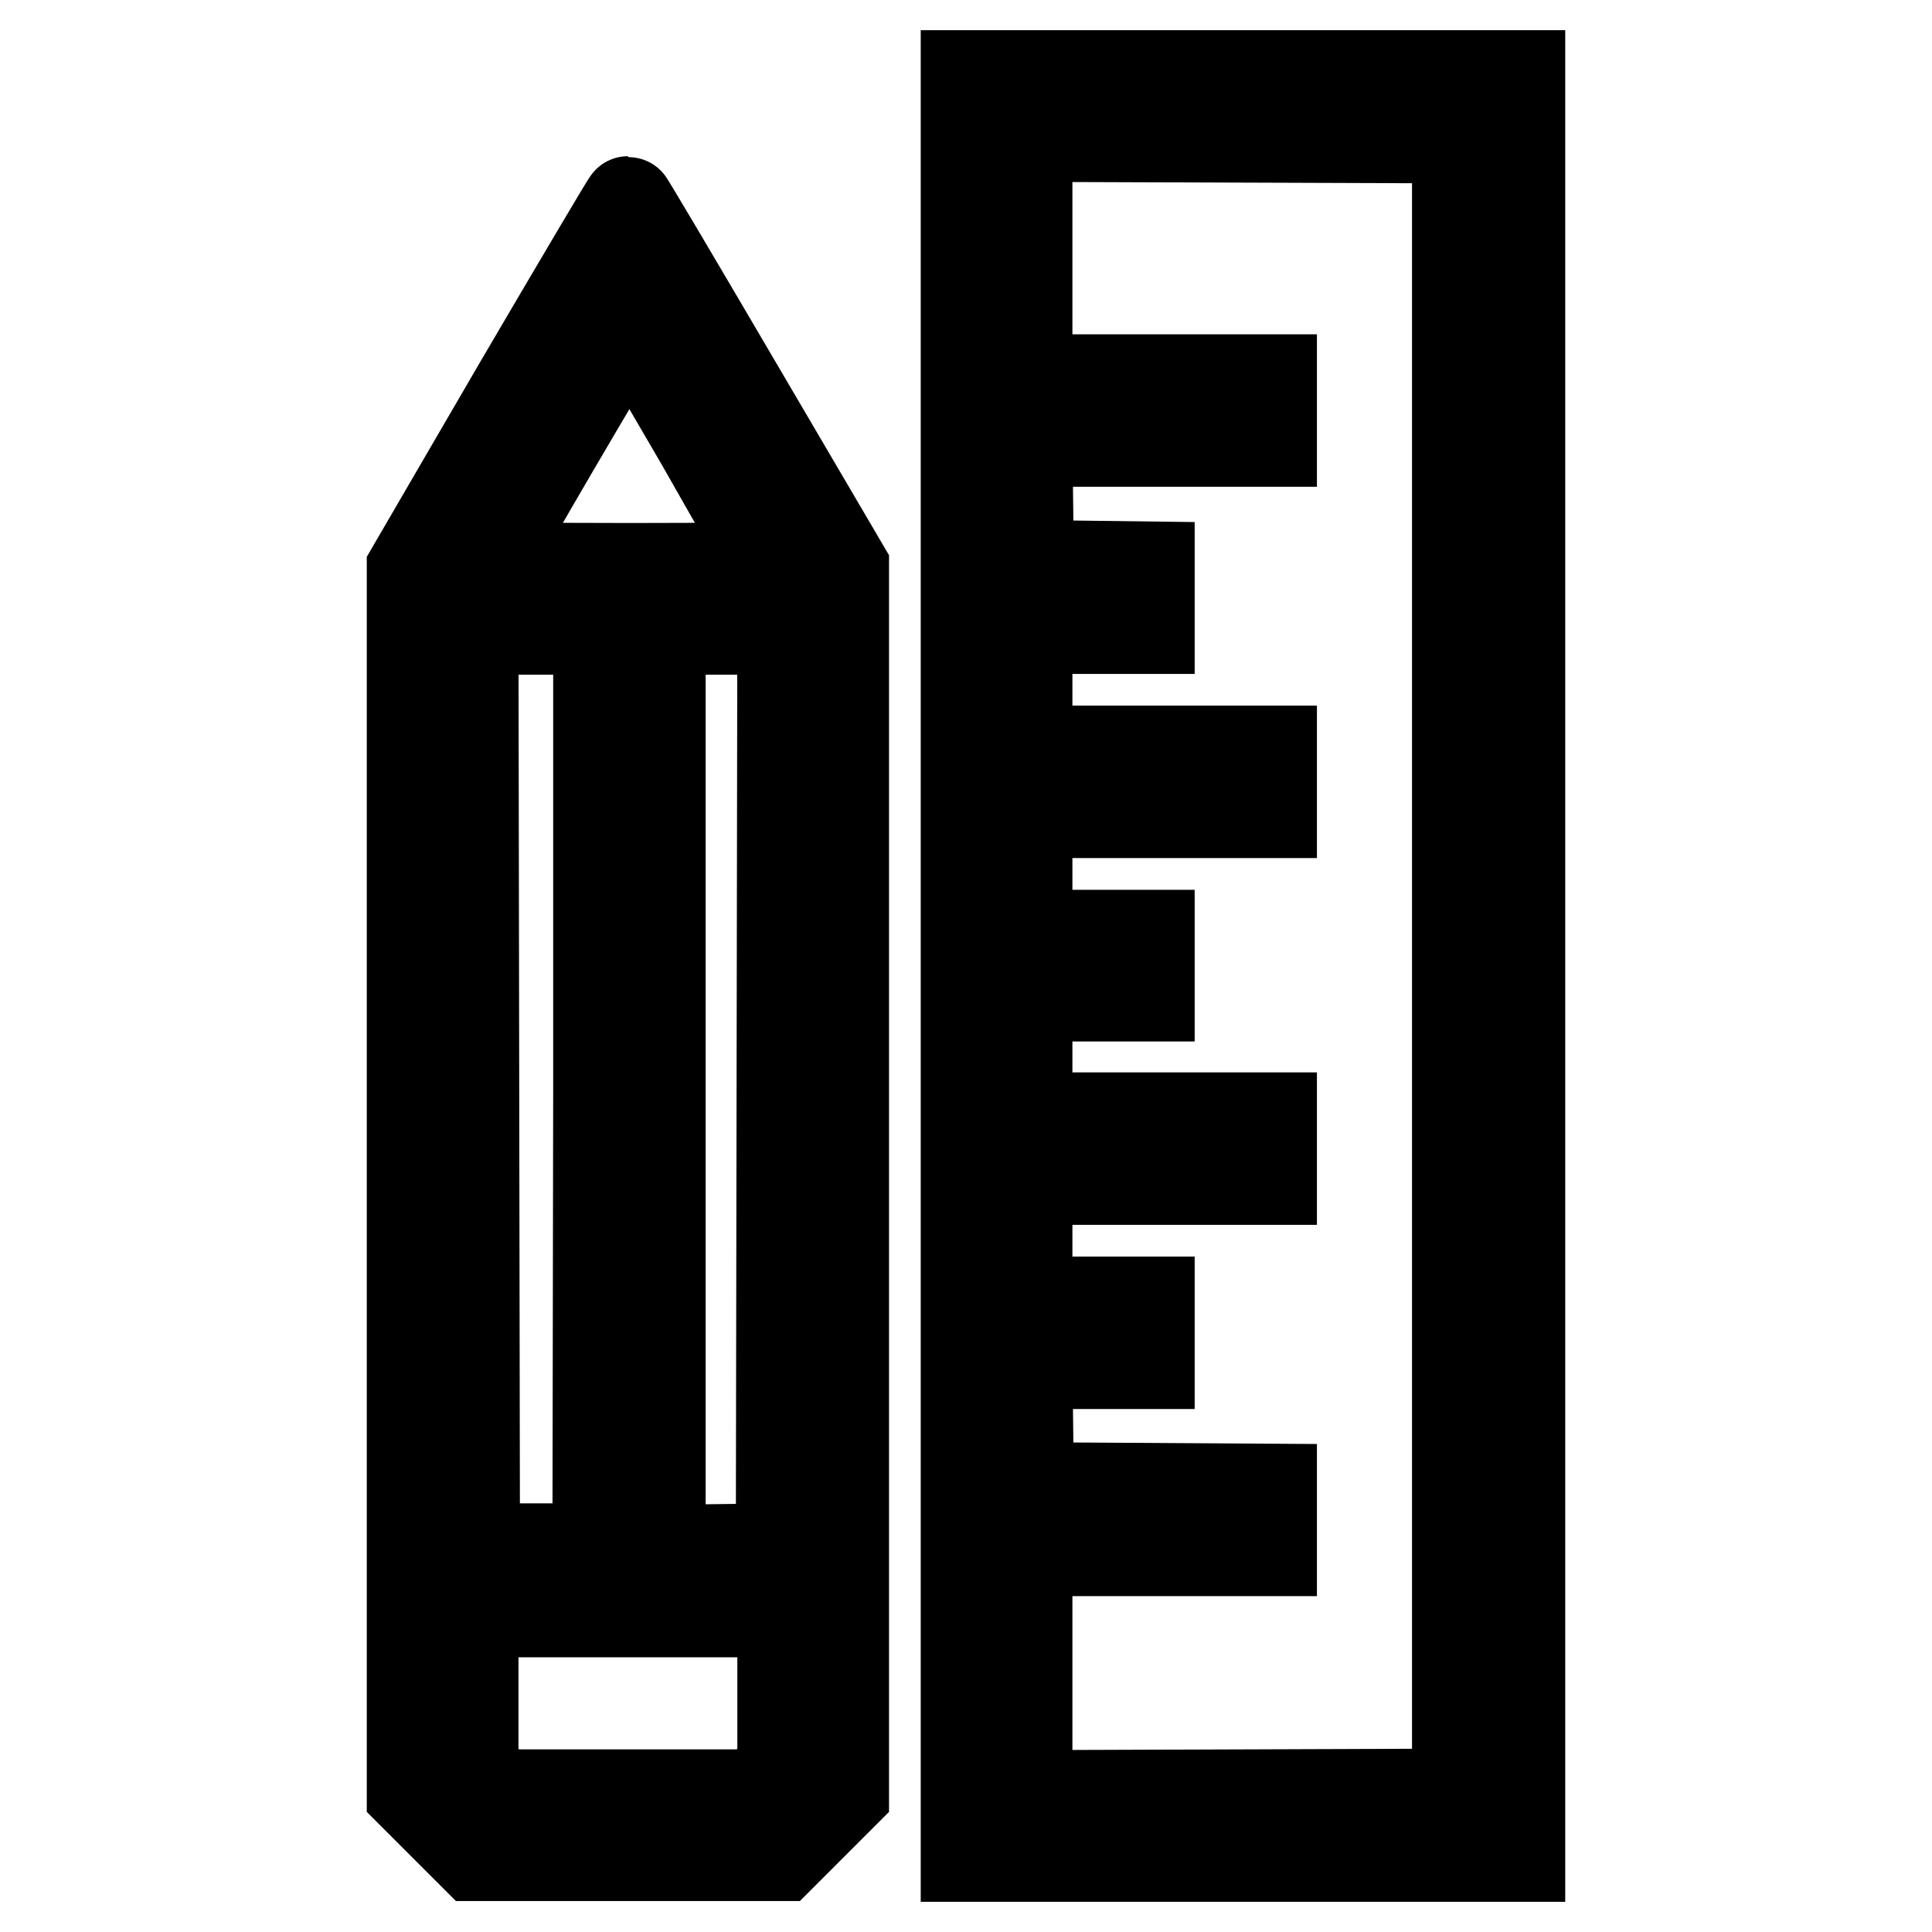 <?xml version="1.0" encoding="utf-8"?>
<!-- Svg Vector Icons : http://www.onlinewebfonts.com/icon -->
<!DOCTYPE svg PUBLIC "-//W3C//DTD SVG 1.1//EN" "http://www.w3.org/Graphics/SVG/1.1/DTD/svg11.dtd">
<svg version="1.1" xmlns="http://www.w3.org/2000/svg" xmlns:xlink="http://www.w3.org/1999/xlink" x="0px" y="0px" viewBox="0 0 256 256" enable-background="new 0 0 256 256" xml:space="preserve">
<g><g><g><path stroke-width="12" fill-opacity="0" stroke="#000000"  d="M128,128v118h36.7h36.7V128V10h-36.7H128V128z M193.1,128v109.7l-28.5,0.1l-28.5,0.1v-16.2v-16.2h16.2h16.2v-4.1v-4.1l-16.1-0.1l-16.1-0.1l-0.1-8.2l-0.1-8.2h8.1h8.1v-4.1v-4.1h-8.1h-8.1v-8.1v-8.1h16.2h16.2v-4.1v-4.1h-16.2h-16.2v-8.1V132h8.1h8.1v-4v-4.1h-8.1h-8.1v-8.1v-8.1h16.2h16.2v-4.1v-4.1h-16.2h-16.2v-8.1v-8.1h8.1h8.1v-4.1v-4.1l-8-0.1l-8-0.1l-0.1-8.2l-0.1-8.2h16.2h16.2v-4.1v-4.1h-16.2h-16.2V34.3V18.1l28.5,0.1l28.5,0.1V128z"/><path stroke-width="12" fill-opacity="0" stroke="#000000"  d="M68.8,51L54.6,75.4v81.1v81.1l4.2,4.2l4.1,4.1h20.3h20.3l4.1-4.1l4.2-4.2v-81.2V75.2L97.6,51c-7.8-13.3-14.3-24.3-14.4-24.3C83.1,26.7,76.6,37.7,68.8,51z M102.3,75.1c0,0.1-8.5,0.2-18.8,0.2c-13.2,0-18.8-0.1-18.8-0.5c0-0.4,4.8-8.9,15.4-26.8l3.3-5.7l9.5,16.3C98,67.6,102.3,75,102.3,75.1z M79.3,144.3l-0.1,60.9H71h-8.1l-0.1-60.9l-0.1-60.9H71h8.3L79.3,144.3z M103.6,144.3l-0.1,60.9l-8,0.1l-8,0.1v-61v-61h8.1h8.1L103.6,144.3z M103.7,223.9v10.3l-1.8,1.8l-1.8,1.8H83.2H66.3l-1.8-1.8l-1.8-1.8V224v-10.4h20.5h20.5V223.9z"/></g></g></g>
</svg>